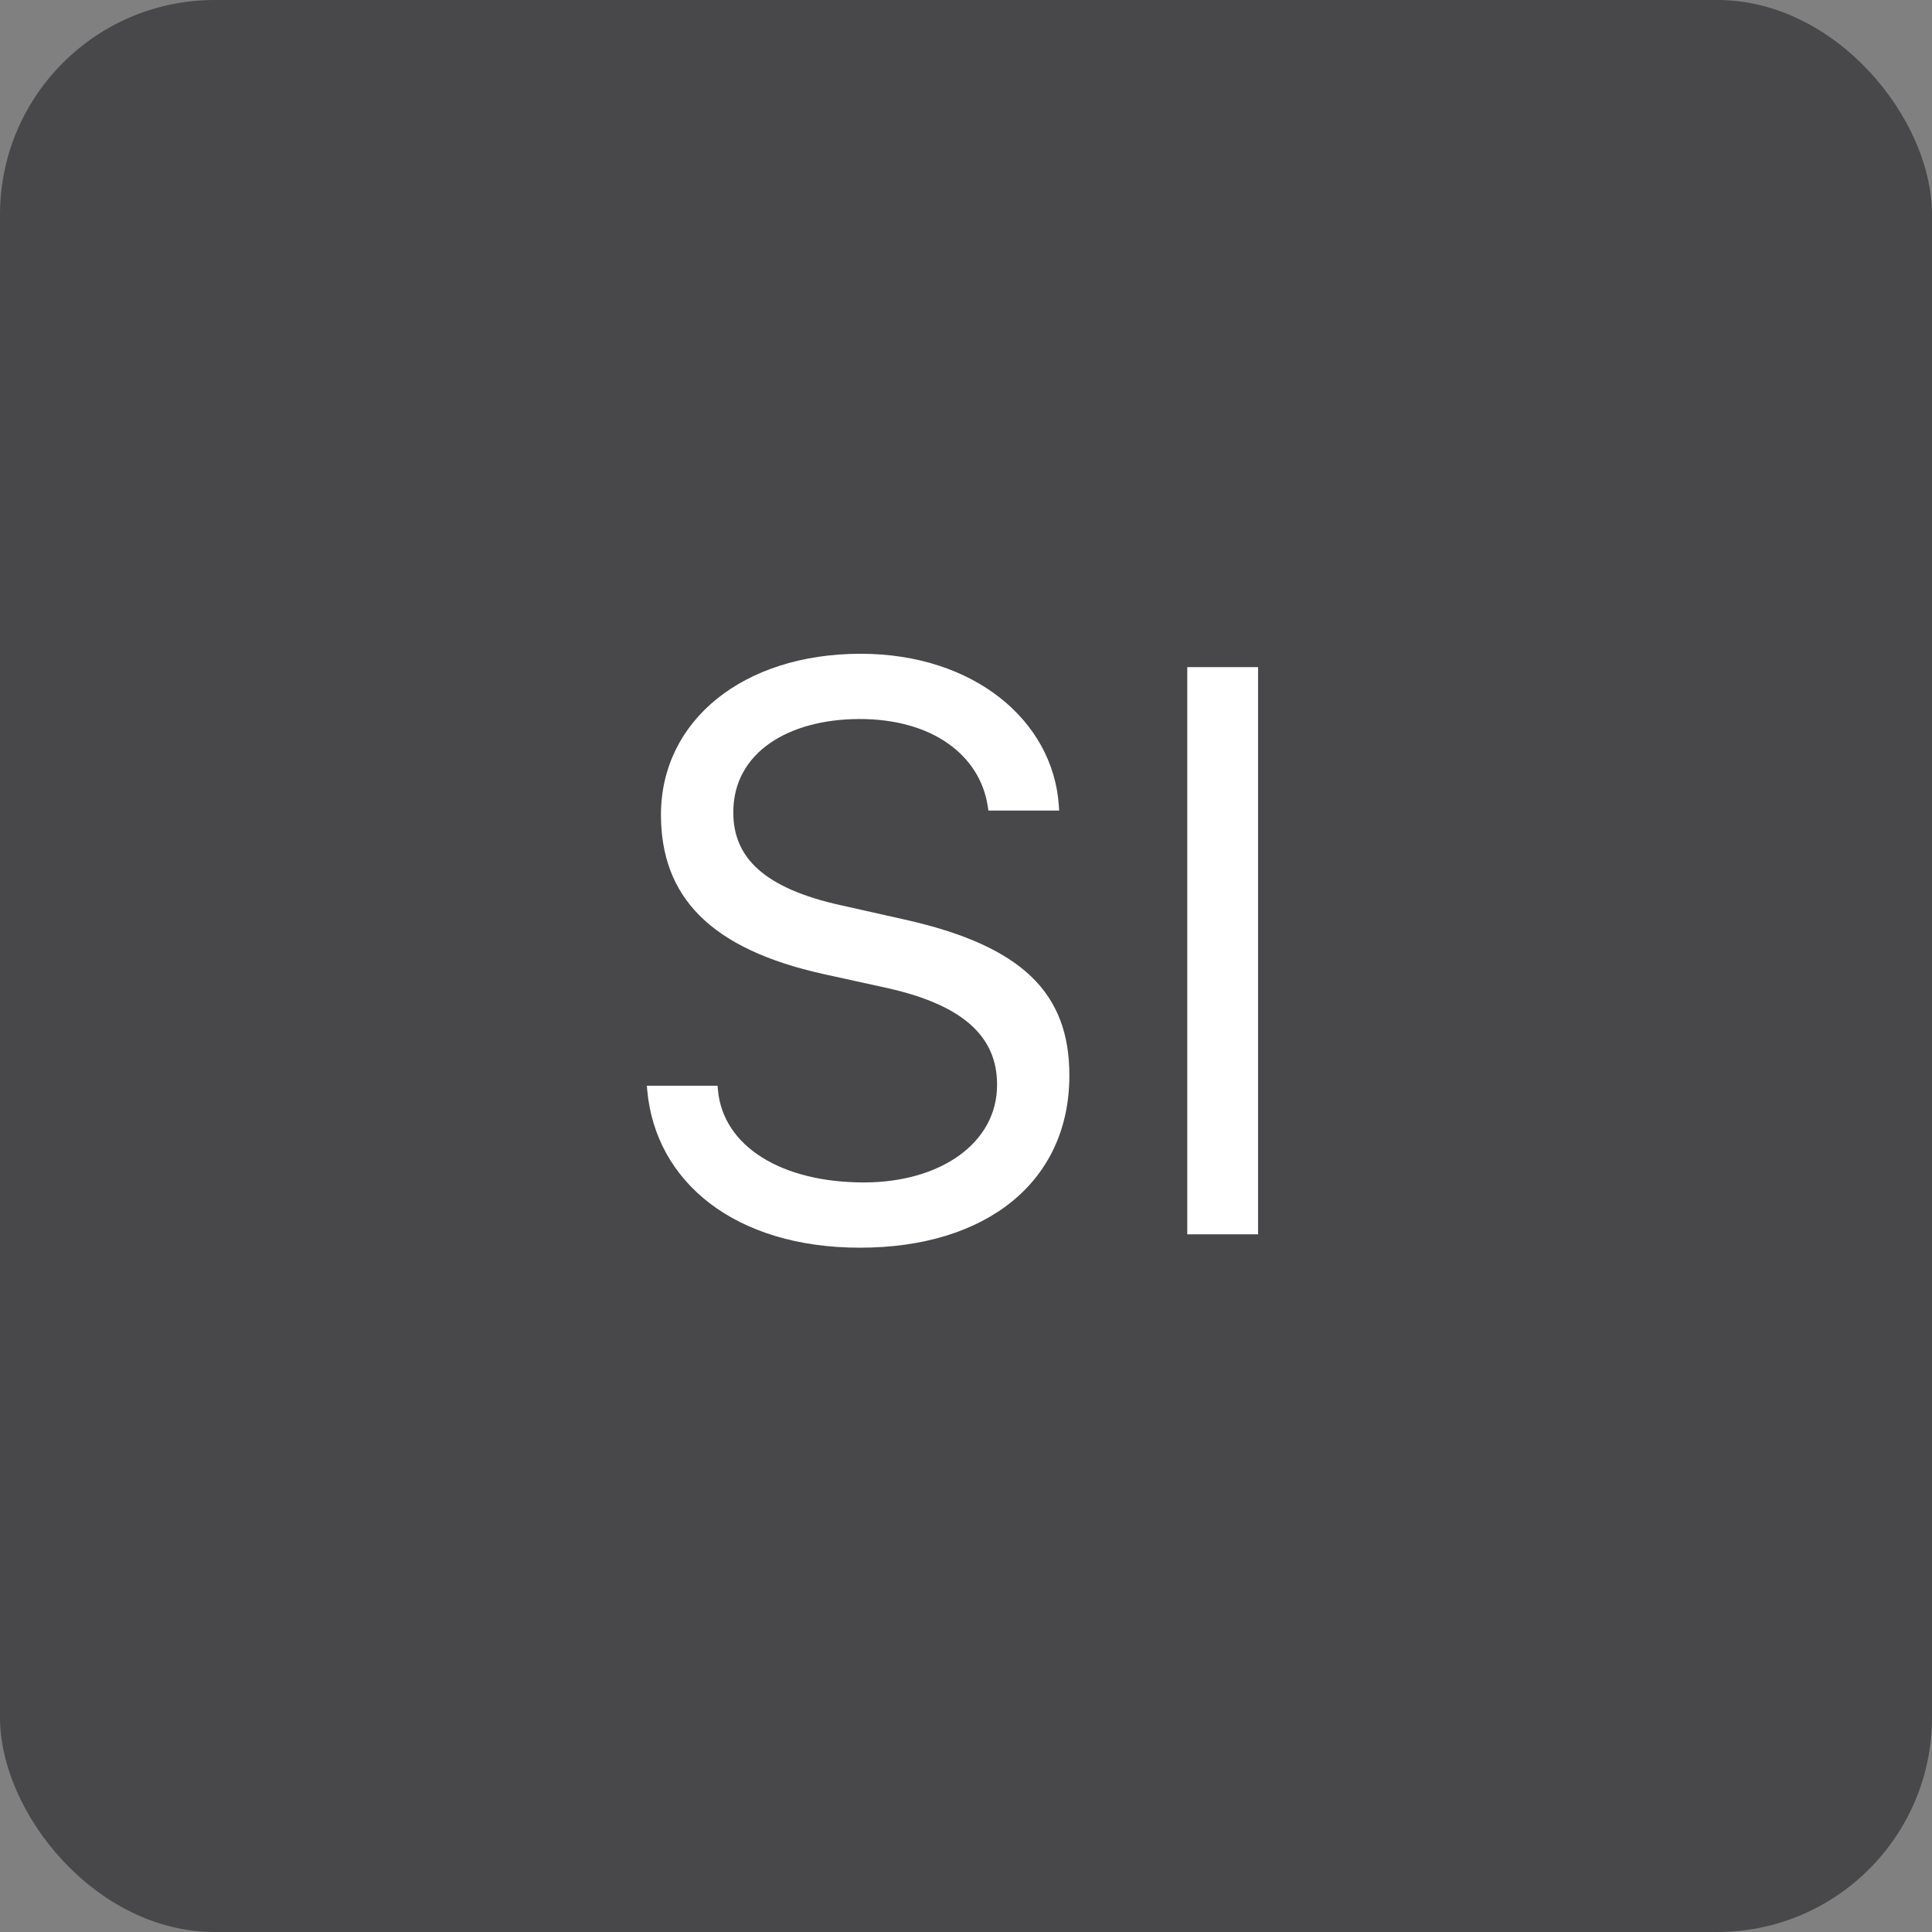<svg width="36" height="36" viewBox="0 0 36 36" fill="none" xmlns="http://www.w3.org/2000/svg">
<rect x="0" y="0" width="36" height="36" fill="#808080" stroke="none"/>
<rect width="36" height="36" rx="4" fill="#3A3A3C" fill-opacity="0.8"/>
<path d="M16.023 23.249C13.708 23.249 12.214 22.033 12.06 20.312L12.053 20.231H13.371L13.378 20.312C13.474 21.367 14.572 22.033 16.096 22.033C17.531 22.033 18.579 21.294 18.579 20.217V20.209C18.579 19.331 17.971 18.73 16.52 18.408L15.349 18.151C13.232 17.683 12.316 16.709 12.316 15.178V15.17C12.324 13.42 13.854 12.182 16.037 12.182C18.146 12.182 19.619 13.427 19.729 15.002L19.736 15.104H18.418L18.403 15.009C18.256 14.079 17.377 13.391 16 13.398C14.682 13.405 13.664 14.028 13.664 15.134V15.141C13.664 15.983 14.243 16.555 15.678 16.87L16.85 17.133C19.055 17.624 19.926 18.51 19.926 20.034V20.041C19.926 22.019 18.381 23.249 16.023 23.249ZM22.123 23V12.431H23.442V23H22.123Z" fill="white"/>
</svg>
